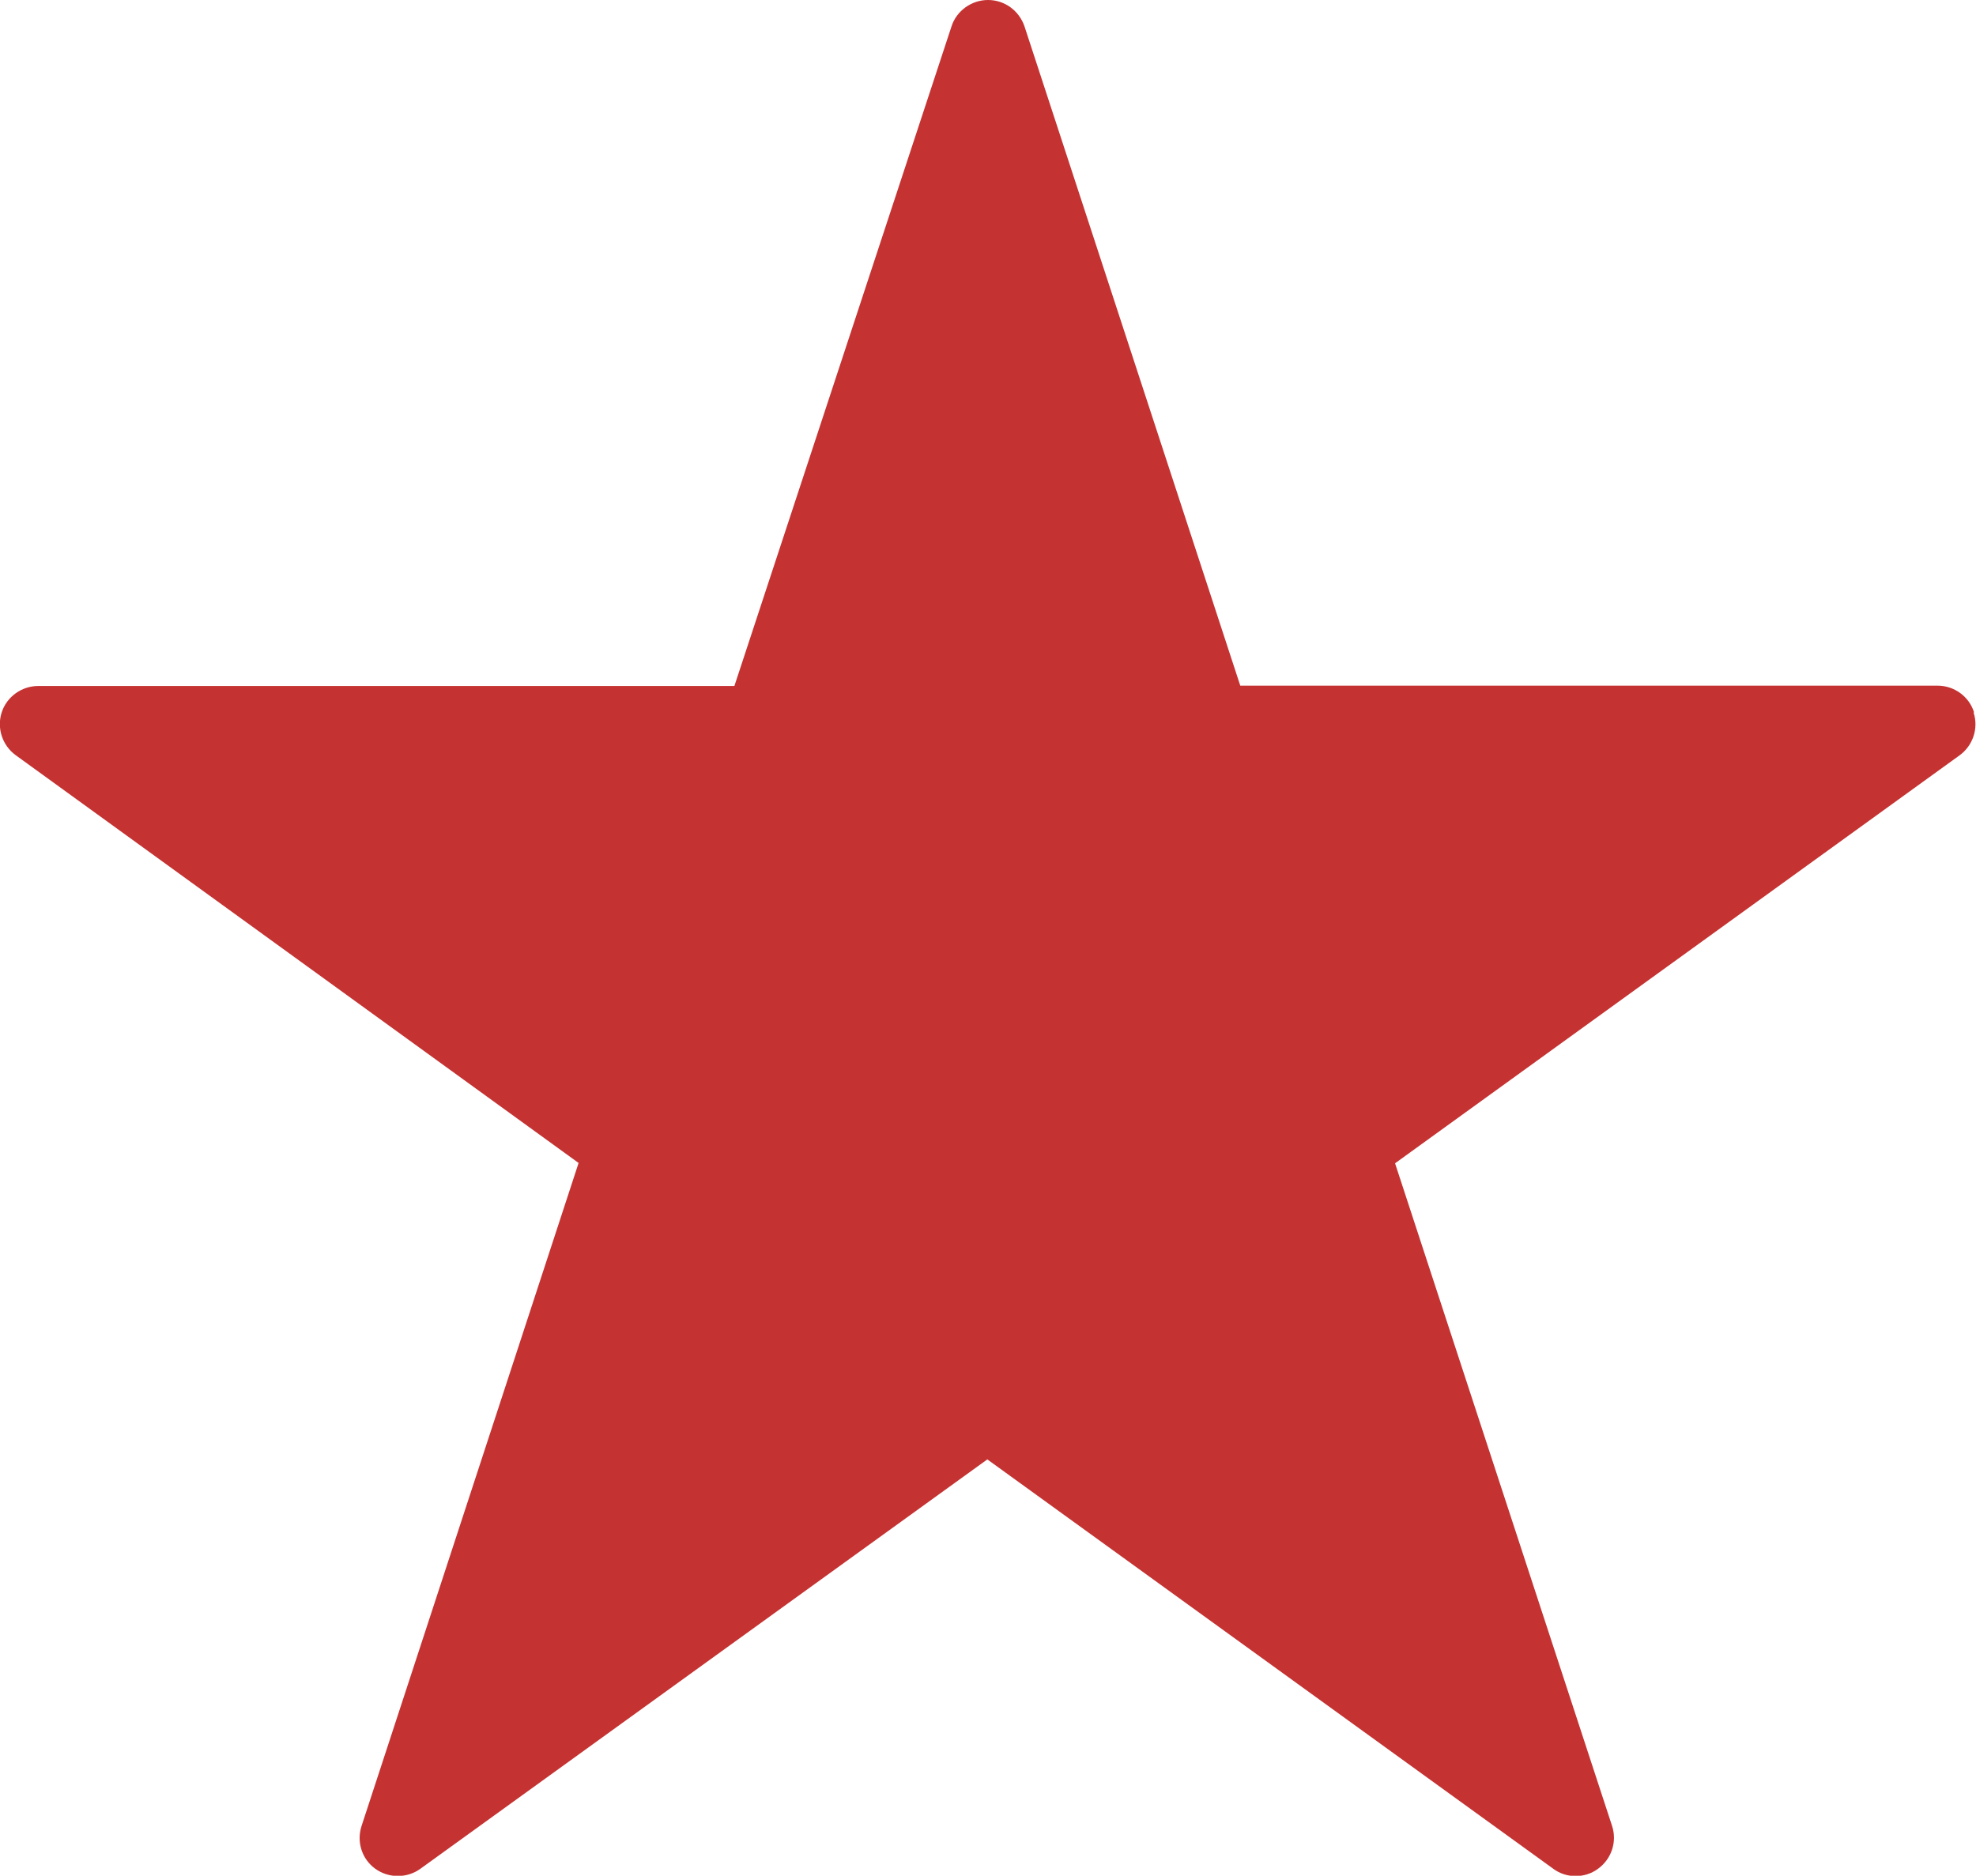 <?xml version="1.0" encoding="UTF-8"?>
<svg id="Ebene_1" xmlns="http://www.w3.org/2000/svg" viewBox="0 0 58.98 56">
  <defs>
    <style>
      .cls-1 {
        fill: #c53232;
        fill-rule: evenodd;
      }
    </style>
  </defs>
  <path class="cls-1" d="M58.92,21.26c-.15-.47-.59-.79-1.09-.79h-20.81L30.58.79C30.42.32,29.99,0,29.49,0c-.49,0-.94.32-1.09.79l-6.48,19.69H1.14c-.49,0-.94.32-1.09.79-.15.47.02.98.41,1.27l16.81,12.18-6.48,19.8c-.15.47.01.98.41,1.27.4.29.95.29,1.35,0l16.92-12.22,16.89,12.22c.2.15.44.22.67.22s.47-.07.67-.22c.4-.29.57-.8.42-1.27l-6.48-19.79,16.85-12.18c.4-.29.57-.81.42-1.27Z"/>
</svg>